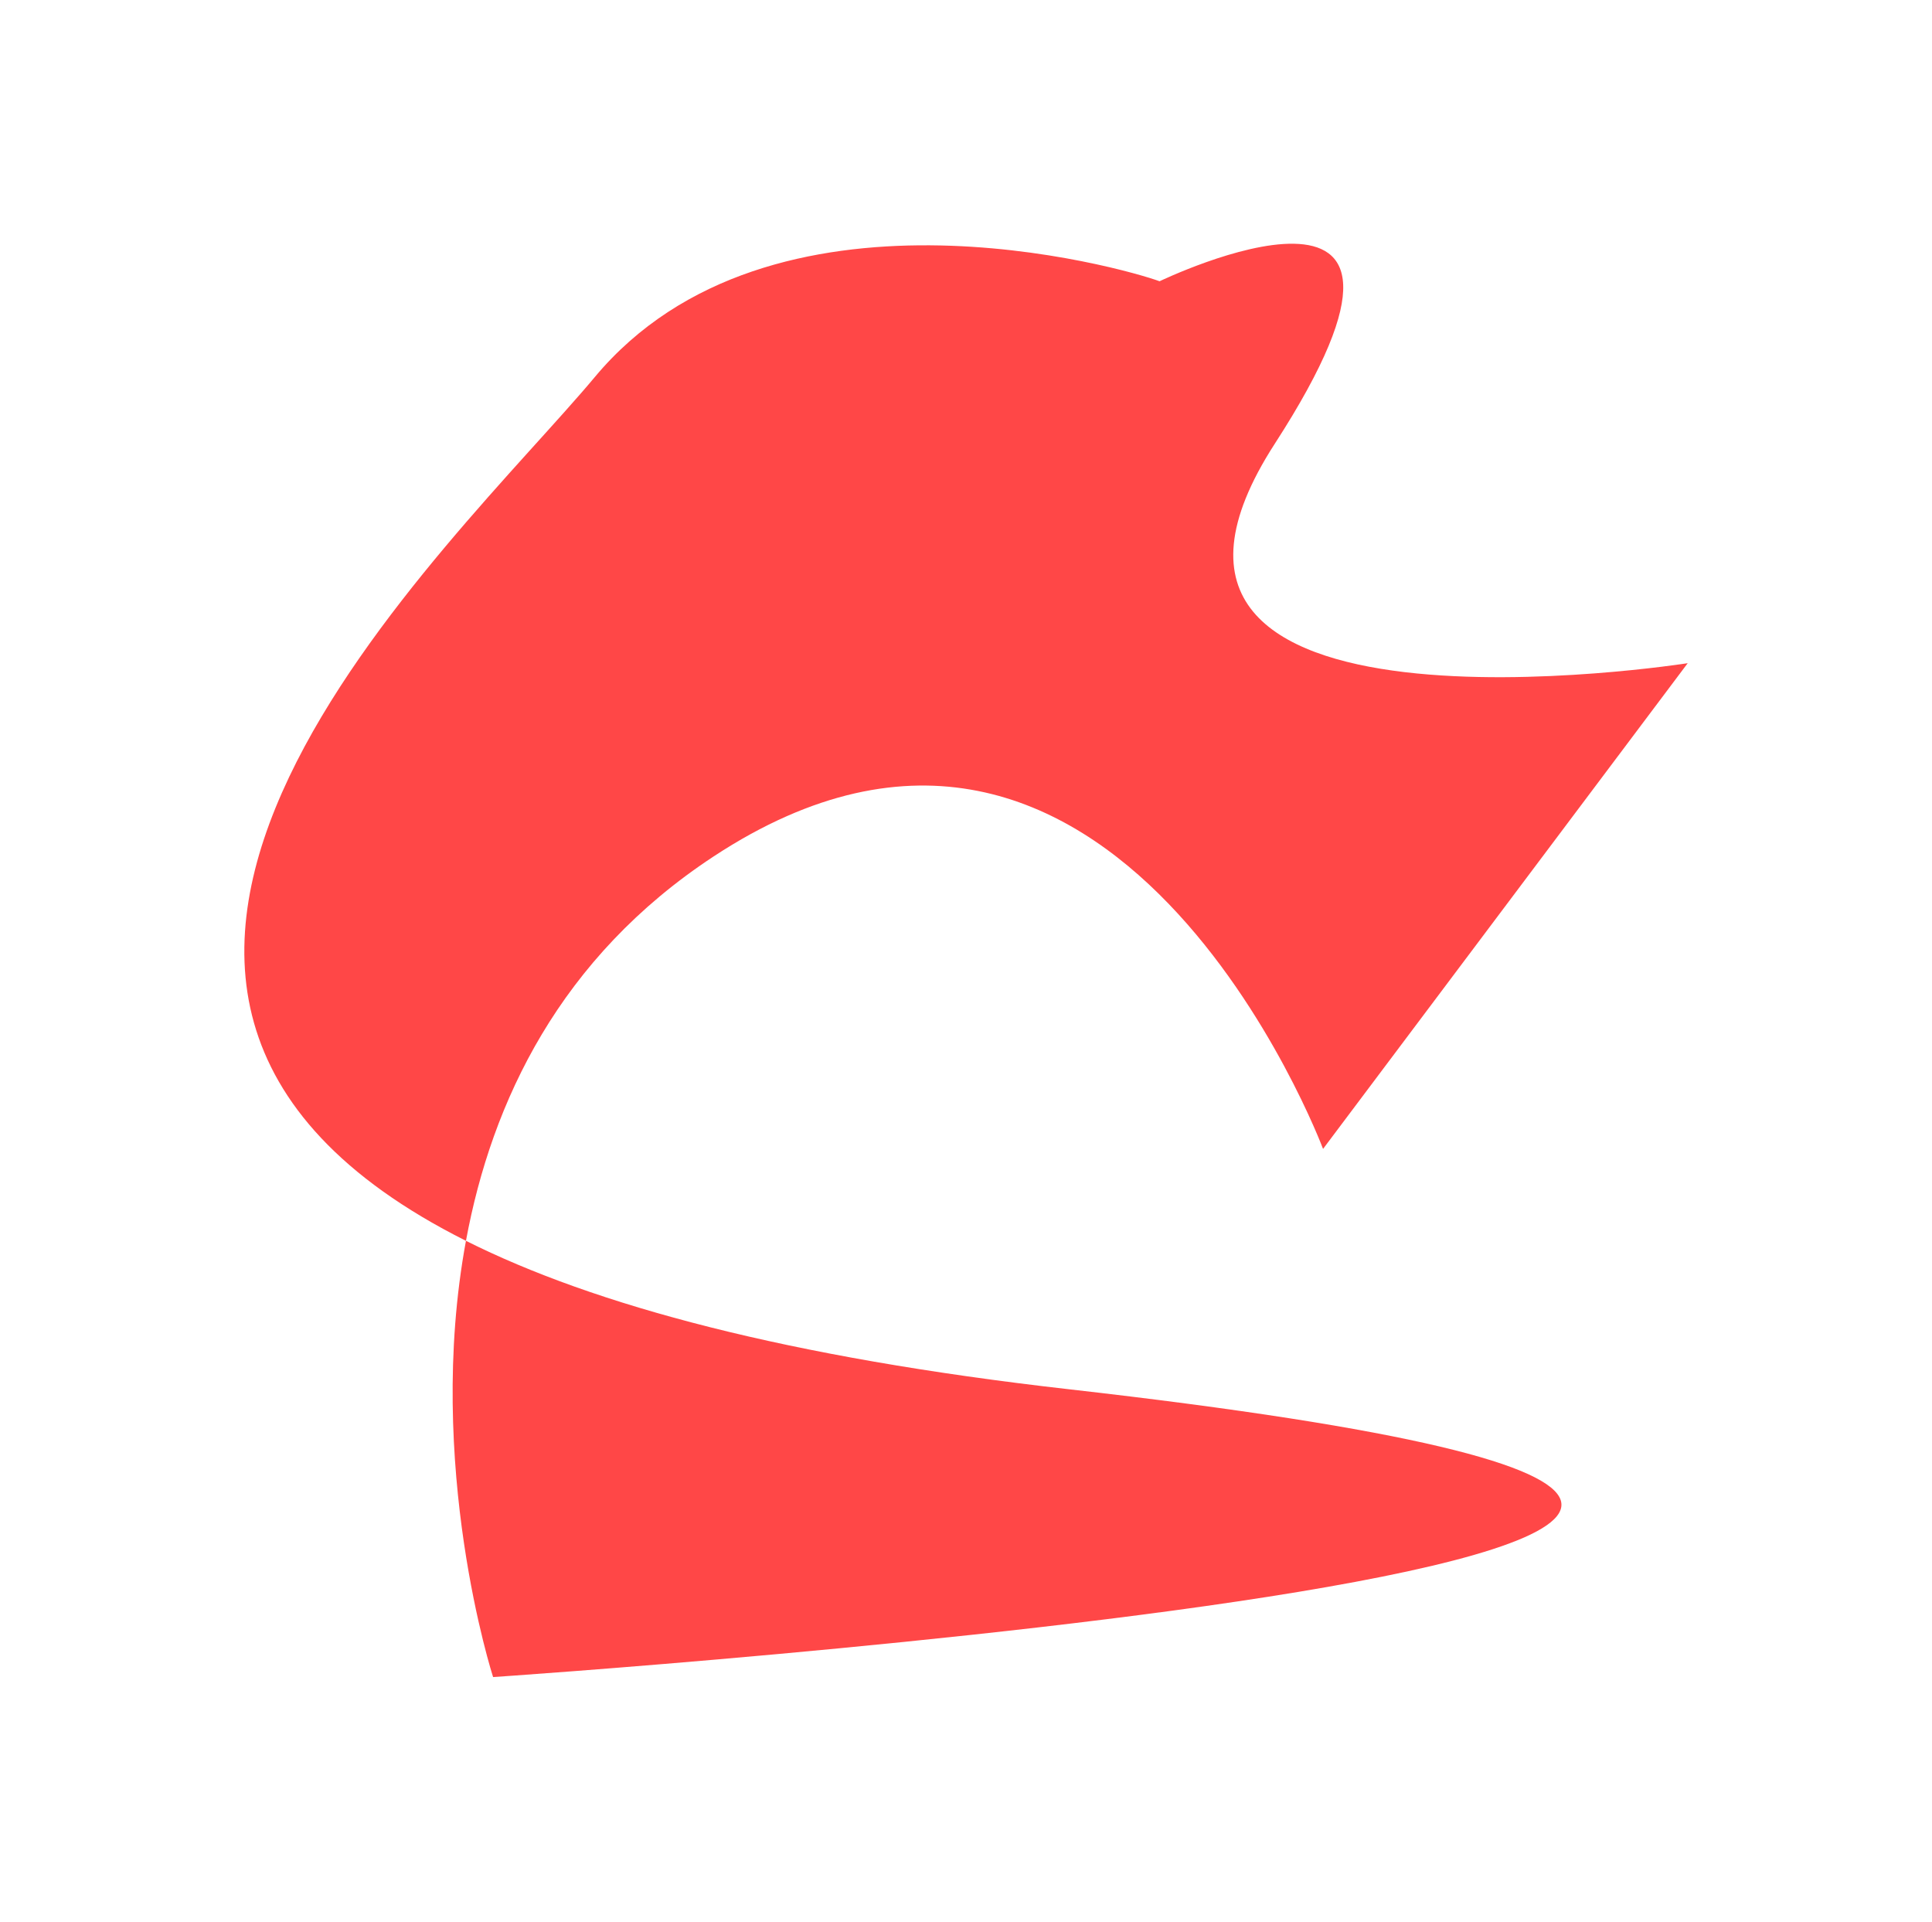 <svg width="741" height="737" viewBox="0 0 741 737" fill="none" xmlns="http://www.w3.org/2000/svg">
<g filter="url(#filter0_f_413_3130)">
<path d="M228.132 144.613C295.528 63.837 431.369 102.899 444.743 107.872C444.743 107.872 567.454 48.745 488.954 170.155C410.453 291.565 647.304 254.353 647.304 254.353L507.445 440.642C507.445 440.642 427.442 227.389 273.691 328.48C214.782 367.212 188.6 422.464 178.713 475.893C227.993 500.617 302.148 520.578 409.771 532.8C939.115 592.918 189.119 643.204 189.119 643.204C189.119 643.204 162.795 561.913 178.713 475.893C-14.392 379.009 174.438 208.966 228.132 144.613Z" fill="#FF4747"/>
</g>
<defs>
<filter id="filter0_f_413_3130" x="0.71" y="0.477" width="739.594" height="735.727" filterUnits="userSpaceOnUse" color-interpolation-filters="sRGB">
<feFlood flood-opacity="0" result="BackgroundImageFix"/>
<feBlend mode="normal" in="SourceGraphic" in2="BackgroundImageFix" result="shape"/>
<feGaussianBlur stdDeviation="46.5" result="effect1_foregroundBlur_413_3130"/>
</filter>
</defs>
</svg>

